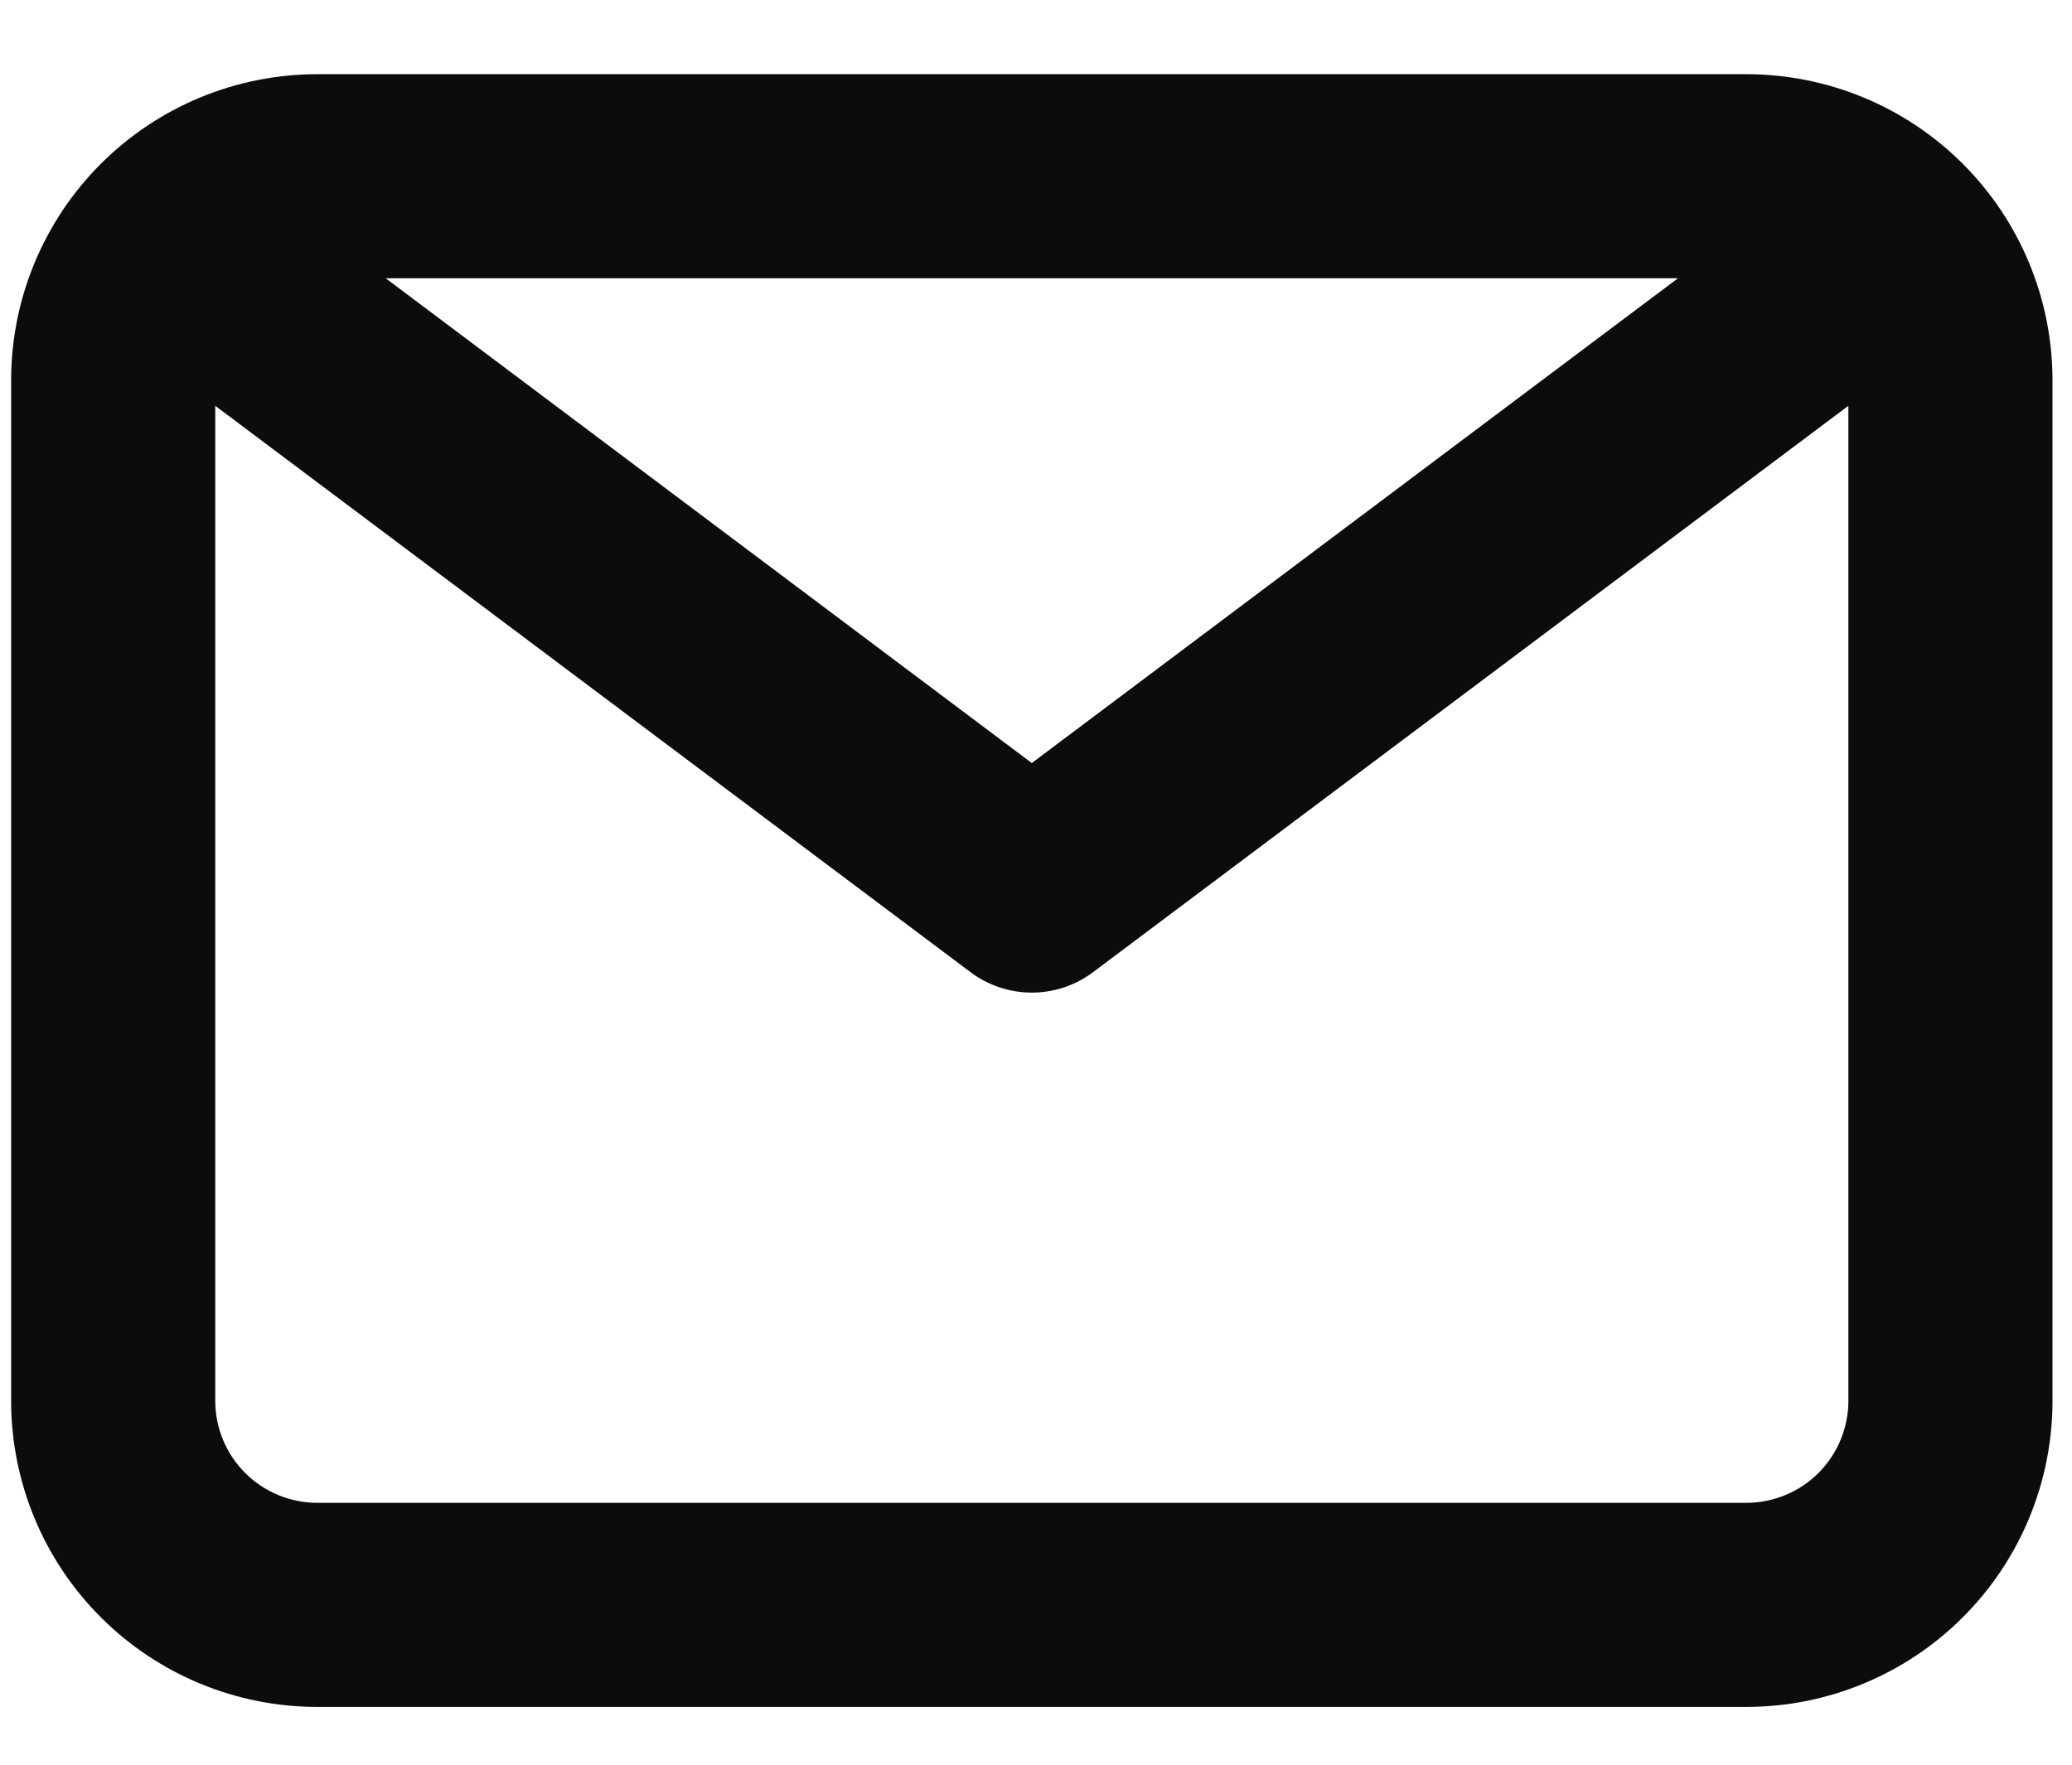 <svg width="27" height="23" viewBox="0 0 27 23" fill="none" xmlns="http://www.w3.org/2000/svg">
<path d="M22.756 0.967H4.135C3.077 0.967 2.062 1.387 1.314 2.135C0.565 2.884 0.145 3.899 0.145 4.957V18.257C0.145 19.316 0.565 20.331 1.314 21.079C2.062 21.827 3.077 22.247 4.135 22.247H22.756C23.814 22.247 24.829 21.827 25.577 21.079C26.326 20.331 26.746 19.316 26.746 18.257V4.957C26.746 3.899 26.326 2.884 25.577 2.135C24.829 1.387 23.814 0.967 22.756 0.967ZM21.865 3.627L13.445 9.945L5.026 3.627H21.865ZM22.756 19.587H4.135C3.782 19.587 3.444 19.447 3.195 19.198C2.945 18.948 2.805 18.61 2.805 18.257V5.289L12.647 12.671C12.878 12.844 13.158 12.937 13.445 12.937C13.733 12.937 14.013 12.844 14.243 12.671L24.086 5.289V18.257C24.086 18.61 23.946 18.948 23.696 19.198C23.447 19.447 23.108 19.587 22.756 19.587Z" fill="#0B0C0B"/>
</svg>
